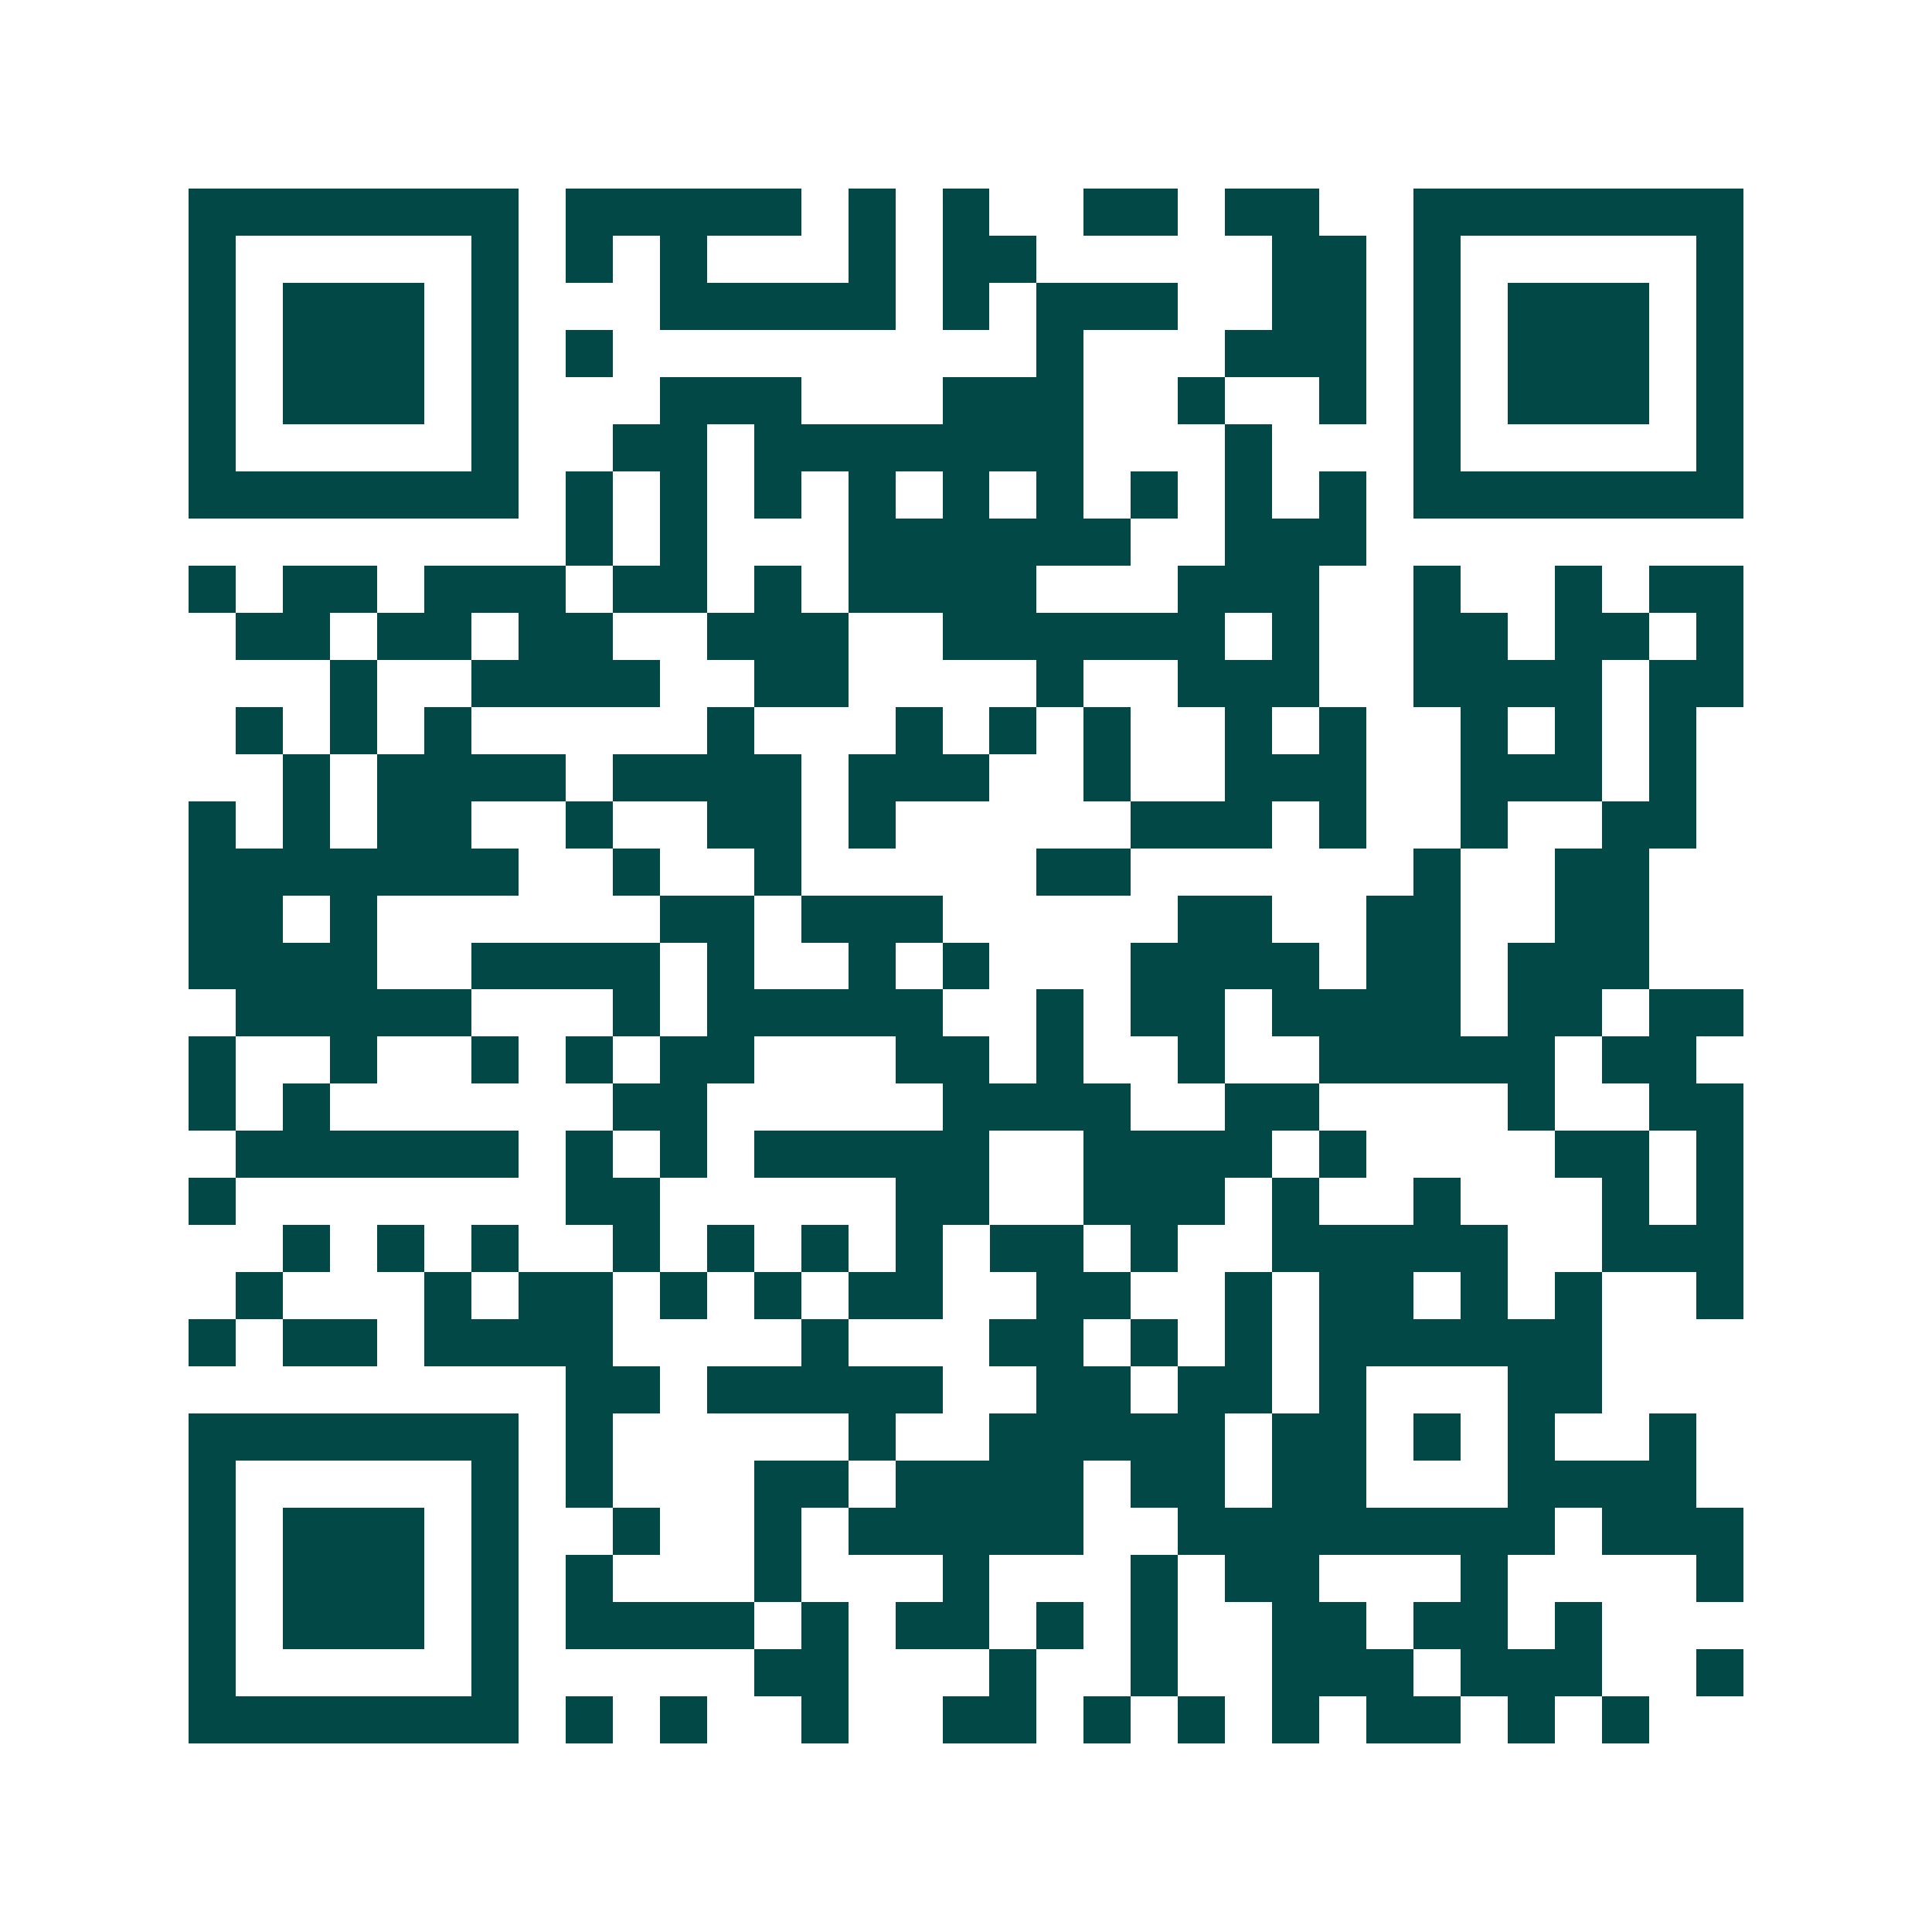 <svg xmlns="http://www.w3.org/2000/svg" width="200" height="200" viewBox="0 0 41 41" shape-rendering="crispEdges"><path fill="#ffffff" d="M0 0h41v41H0z"/><path stroke="#014847" d="M4 4.5h7m1 0h5m1 0h1m1 0h1m2 0h2m1 0h2m2 0h7M4 5.5h1m5 0h1m1 0h1m1 0h1m3 0h1m1 0h2m5 0h2m1 0h1m5 0h1M4 6.5h1m1 0h3m1 0h1m3 0h5m1 0h1m1 0h3m2 0h2m1 0h1m1 0h3m1 0h1M4 7.5h1m1 0h3m1 0h1m1 0h1m9 0h1m3 0h3m1 0h1m1 0h3m1 0h1M4 8.5h1m1 0h3m1 0h1m3 0h3m3 0h3m2 0h1m2 0h1m1 0h1m1 0h3m1 0h1M4 9.5h1m5 0h1m2 0h2m1 0h7m3 0h1m3 0h1m5 0h1M4 10.5h7m1 0h1m1 0h1m1 0h1m1 0h1m1 0h1m1 0h1m1 0h1m1 0h1m1 0h1m1 0h7M12 11.5h1m1 0h1m3 0h6m2 0h3M4 12.5h1m1 0h2m1 0h3m1 0h2m1 0h1m1 0h4m3 0h3m2 0h1m2 0h1m1 0h2M5 13.5h2m1 0h2m1 0h2m2 0h3m2 0h6m1 0h1m2 0h2m1 0h2m1 0h1M7 14.5h1m2 0h4m2 0h2m4 0h1m2 0h3m2 0h4m1 0h2M5 15.5h1m1 0h1m1 0h1m5 0h1m3 0h1m1 0h1m1 0h1m2 0h1m1 0h1m2 0h1m1 0h1m1 0h1M6 16.5h1m1 0h4m1 0h4m1 0h3m2 0h1m2 0h3m2 0h3m1 0h1M4 17.5h1m1 0h1m1 0h2m2 0h1m2 0h2m1 0h1m5 0h3m1 0h1m2 0h1m2 0h2M4 18.5h7m2 0h1m2 0h1m5 0h2m6 0h1m2 0h2M4 19.5h2m1 0h1m6 0h2m1 0h3m5 0h2m2 0h2m2 0h2M4 20.5h4m2 0h4m1 0h1m2 0h1m1 0h1m3 0h4m1 0h2m1 0h3M5 21.5h5m3 0h1m1 0h5m2 0h1m1 0h2m1 0h4m1 0h2m1 0h2M4 22.5h1m2 0h1m2 0h1m1 0h1m1 0h2m3 0h2m1 0h1m2 0h1m2 0h5m1 0h2M4 23.5h1m1 0h1m6 0h2m5 0h4m2 0h2m4 0h1m2 0h2M5 24.5h6m1 0h1m1 0h1m1 0h5m2 0h4m1 0h1m4 0h2m1 0h1M4 25.5h1m7 0h2m5 0h2m2 0h3m1 0h1m2 0h1m3 0h1m1 0h1M6 26.5h1m1 0h1m1 0h1m2 0h1m1 0h1m1 0h1m1 0h1m1 0h2m1 0h1m2 0h5m2 0h3M5 27.5h1m3 0h1m1 0h2m1 0h1m1 0h1m1 0h2m2 0h2m2 0h1m1 0h2m1 0h1m1 0h1m2 0h1M4 28.5h1m1 0h2m1 0h4m4 0h1m3 0h2m1 0h1m1 0h1m1 0h6M12 29.5h2m1 0h5m2 0h2m1 0h2m1 0h1m3 0h2M4 30.5h7m1 0h1m5 0h1m2 0h5m1 0h2m1 0h1m1 0h1m2 0h1M4 31.5h1m5 0h1m1 0h1m3 0h2m1 0h4m1 0h2m1 0h2m3 0h4M4 32.5h1m1 0h3m1 0h1m2 0h1m2 0h1m1 0h5m2 0h8m1 0h3M4 33.5h1m1 0h3m1 0h1m1 0h1m3 0h1m3 0h1m3 0h1m1 0h2m3 0h1m4 0h1M4 34.5h1m1 0h3m1 0h1m1 0h4m1 0h1m1 0h2m1 0h1m1 0h1m2 0h2m1 0h2m1 0h1M4 35.5h1m5 0h1m5 0h2m3 0h1m2 0h1m2 0h3m1 0h3m2 0h1M4 36.5h7m1 0h1m1 0h1m2 0h1m2 0h2m1 0h1m1 0h1m1 0h1m1 0h2m1 0h1m1 0h1"/></svg>

